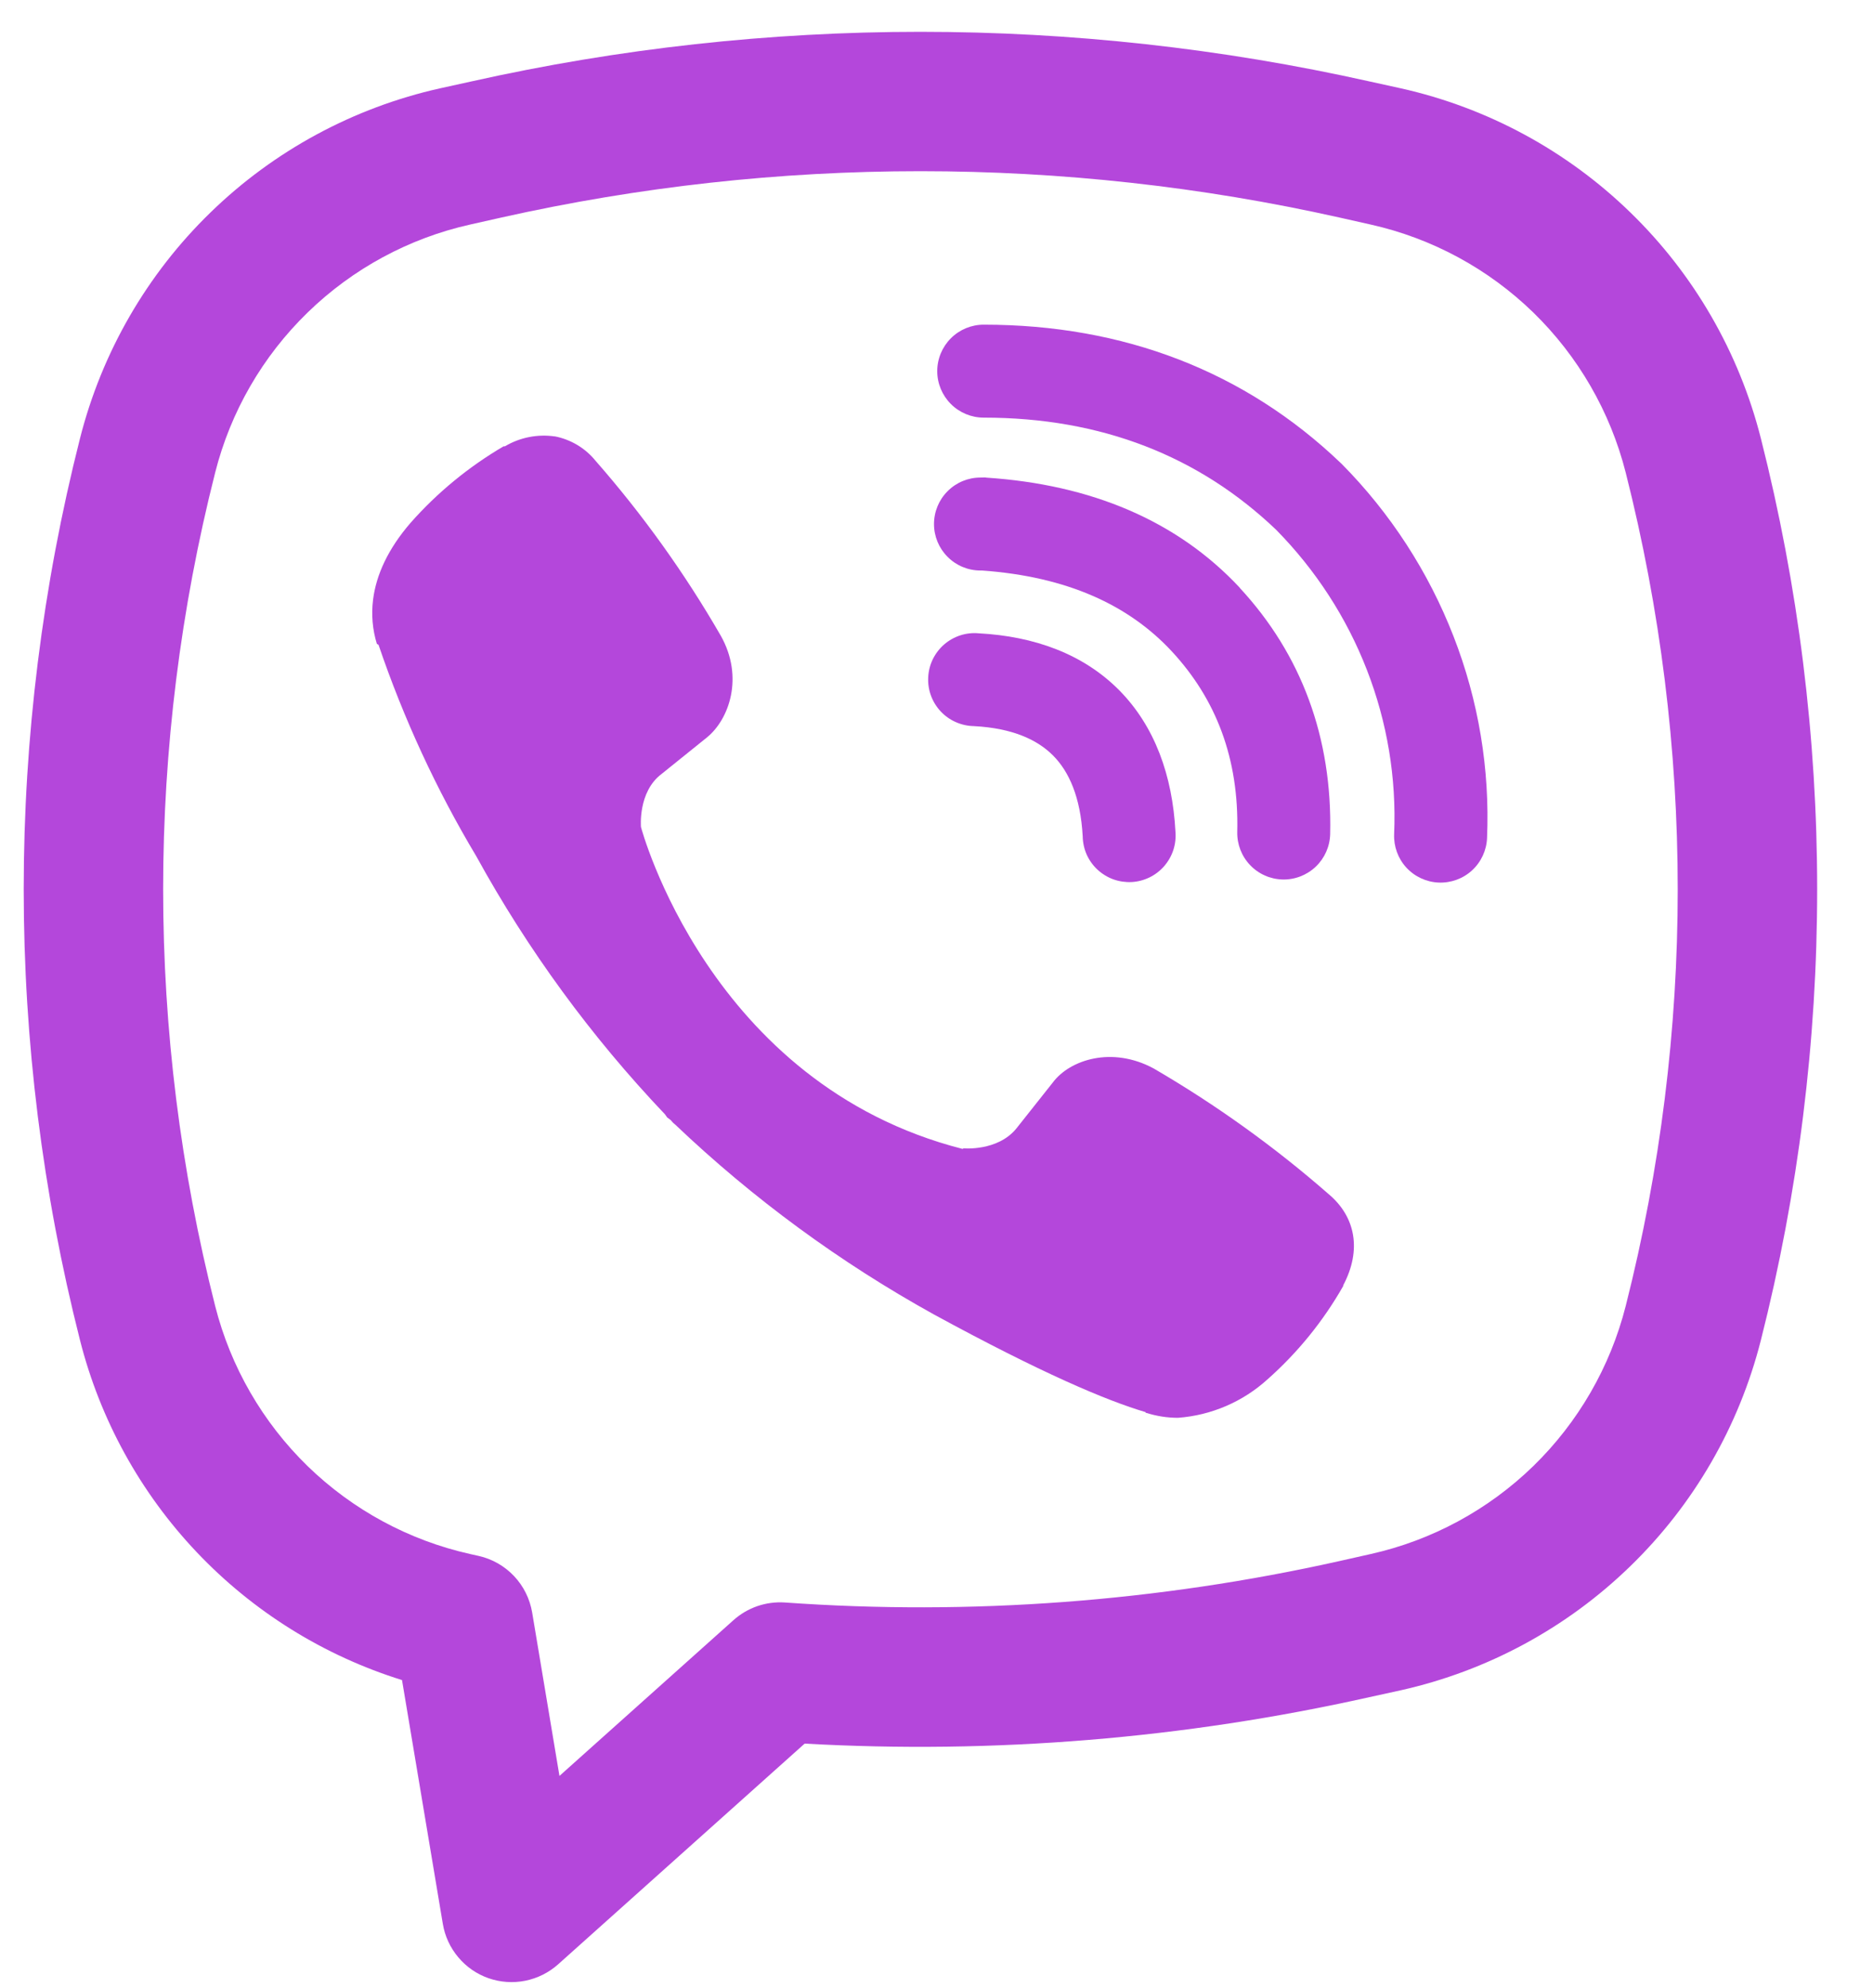 <svg width="33" height="35" viewBox="0 0 33 35" fill="none" xmlns="http://www.w3.org/2000/svg">
<path d="M9.775 7.685C9.471 7.641 9.161 7.702 8.896 7.859H8.873C8.259 8.219 7.706 8.672 7.234 9.206C6.841 9.66 6.628 10.118 6.573 10.56C6.54 10.822 6.563 11.088 6.64 11.338L6.669 11.354C7.111 12.653 7.688 13.902 8.392 15.078C9.3 16.729 10.417 18.256 11.716 19.622L11.755 19.677L11.817 19.723L11.855 19.767L11.901 19.807C13.271 21.11 14.802 22.232 16.456 23.147C18.347 24.177 19.495 24.663 20.184 24.866V24.876C20.386 24.939 20.569 24.966 20.754 24.966C21.341 24.923 21.897 24.684 22.333 24.288C22.865 23.817 23.315 23.262 23.666 22.645V22.633C23.995 22.011 23.883 21.425 23.409 21.027C22.455 20.193 21.423 19.453 20.329 18.816C19.595 18.418 18.85 18.659 18.549 19.062L17.905 19.874C17.574 20.277 16.975 20.221 16.975 20.221L16.959 20.231C12.487 19.09 11.293 14.562 11.293 14.562C11.293 14.562 11.238 13.947 11.652 13.632L12.457 12.984C12.844 12.669 13.113 11.926 12.698 11.192C12.066 10.097 11.327 9.065 10.493 8.114C10.311 7.89 10.056 7.738 9.772 7.683L9.775 7.685ZM17.332 5.717C17.115 5.717 16.907 5.803 16.753 5.957C16.6 6.11 16.513 6.318 16.513 6.536C16.513 6.753 16.6 6.961 16.753 7.114C16.907 7.268 17.115 7.354 17.332 7.354C19.402 7.354 21.121 8.03 22.482 9.327C23.181 10.036 23.726 10.876 24.083 11.796C24.442 12.718 24.605 13.703 24.563 14.688C24.554 14.905 24.631 15.117 24.778 15.277C24.925 15.437 25.13 15.532 25.347 15.541C25.564 15.55 25.776 15.473 25.936 15.326C26.096 15.179 26.191 14.974 26.2 14.757C26.251 13.544 26.05 12.335 25.609 11.204C25.167 10.068 24.496 9.034 23.638 8.168L23.621 8.152C21.933 6.539 19.798 5.717 17.332 5.717Z" fill="#B447DB"/>
<path d="M17.274 8.409C17.057 8.409 16.849 8.495 16.696 8.649C16.542 8.802 16.456 9.01 16.456 9.228C16.456 9.445 16.542 9.653 16.696 9.806C16.849 9.96 17.057 10.046 17.274 10.046H17.302C18.796 10.153 19.883 10.65 20.644 11.468C21.425 12.309 21.83 13.355 21.799 14.649C21.794 14.866 21.875 15.076 22.025 15.233C22.175 15.391 22.381 15.482 22.599 15.487C22.816 15.492 23.026 15.41 23.183 15.26C23.34 15.11 23.431 14.904 23.436 14.687C23.475 12.989 22.928 11.523 21.845 10.354V10.351C20.736 9.162 19.215 8.533 17.384 8.411L17.356 8.407L17.274 8.409Z" fill="#B447DB"/>
<path d="M17.243 11.152C17.134 11.142 17.023 11.154 16.919 11.188C16.814 11.222 16.717 11.277 16.634 11.349C16.551 11.421 16.484 11.509 16.435 11.608C16.387 11.707 16.359 11.815 16.354 11.925C16.348 12.034 16.364 12.144 16.402 12.248C16.44 12.351 16.498 12.446 16.573 12.526C16.648 12.606 16.738 12.671 16.839 12.715C16.94 12.76 17.048 12.784 17.158 12.786C17.843 12.822 18.28 13.028 18.555 13.305C18.831 13.583 19.038 14.03 19.076 14.729C19.078 14.839 19.102 14.948 19.146 15.048C19.191 15.148 19.256 15.239 19.336 15.313C19.417 15.388 19.511 15.446 19.615 15.484C19.718 15.521 19.828 15.537 19.938 15.532C20.047 15.526 20.155 15.498 20.253 15.45C20.352 15.402 20.44 15.334 20.512 15.251C20.584 15.168 20.639 15.071 20.673 14.967C20.707 14.862 20.719 14.752 20.71 14.643C20.657 13.66 20.349 12.792 19.719 12.154C19.085 11.515 18.222 11.204 17.243 11.152Z" fill="#B447DB"/>
<path fill-rule="evenodd" clip-rule="evenodd" d="M8.305 1.434C13.515 0.269 18.919 0.269 24.129 1.434L24.684 1.556C26.207 1.897 27.606 2.653 28.725 3.741C29.845 4.828 30.64 6.205 31.024 7.718C32.347 12.93 32.347 18.389 31.024 23.601C30.64 25.114 29.845 26.491 28.725 27.578C27.606 28.666 26.207 29.422 24.684 29.763L24.127 29.885C20.864 30.615 17.515 30.89 14.177 30.703L9.833 34.59C9.669 34.736 9.469 34.836 9.253 34.879C9.037 34.922 8.814 34.906 8.607 34.834C8.399 34.761 8.215 34.634 8.074 34.465C7.932 34.297 7.838 34.094 7.802 33.877L7.083 29.584C5.705 29.155 4.46 28.38 3.466 27.332C2.473 26.285 1.765 25 1.41 23.601C0.087 18.389 0.087 12.93 1.41 7.718C1.794 6.205 2.589 4.828 3.709 3.741C4.828 2.653 6.227 1.897 7.75 1.556L8.305 1.434ZM23.593 3.829C18.736 2.743 13.698 2.743 8.84 3.829L8.284 3.954C7.204 4.195 6.213 4.732 5.42 5.503C4.626 6.274 4.062 7.25 3.791 8.322C2.569 13.137 2.569 18.182 3.791 22.997C4.063 24.069 4.627 25.045 5.42 25.817C6.214 26.588 7.205 27.124 8.285 27.365L8.433 27.398C8.671 27.451 8.888 27.575 9.056 27.752C9.224 27.929 9.335 28.153 9.376 28.394L9.857 31.272L12.922 28.53C13.045 28.42 13.188 28.336 13.344 28.282C13.499 28.229 13.664 28.207 13.828 28.218C17.101 28.451 20.391 28.205 23.593 27.49L24.149 27.365C25.228 27.124 26.22 26.588 27.014 25.817C27.807 25.045 28.371 24.069 28.643 22.997C29.865 18.183 29.865 13.138 28.643 8.322C28.371 7.25 27.807 6.274 27.014 5.502C26.22 4.731 25.228 4.195 24.149 3.954L23.593 3.829Z" fill="#B447DB"/>
</svg>
